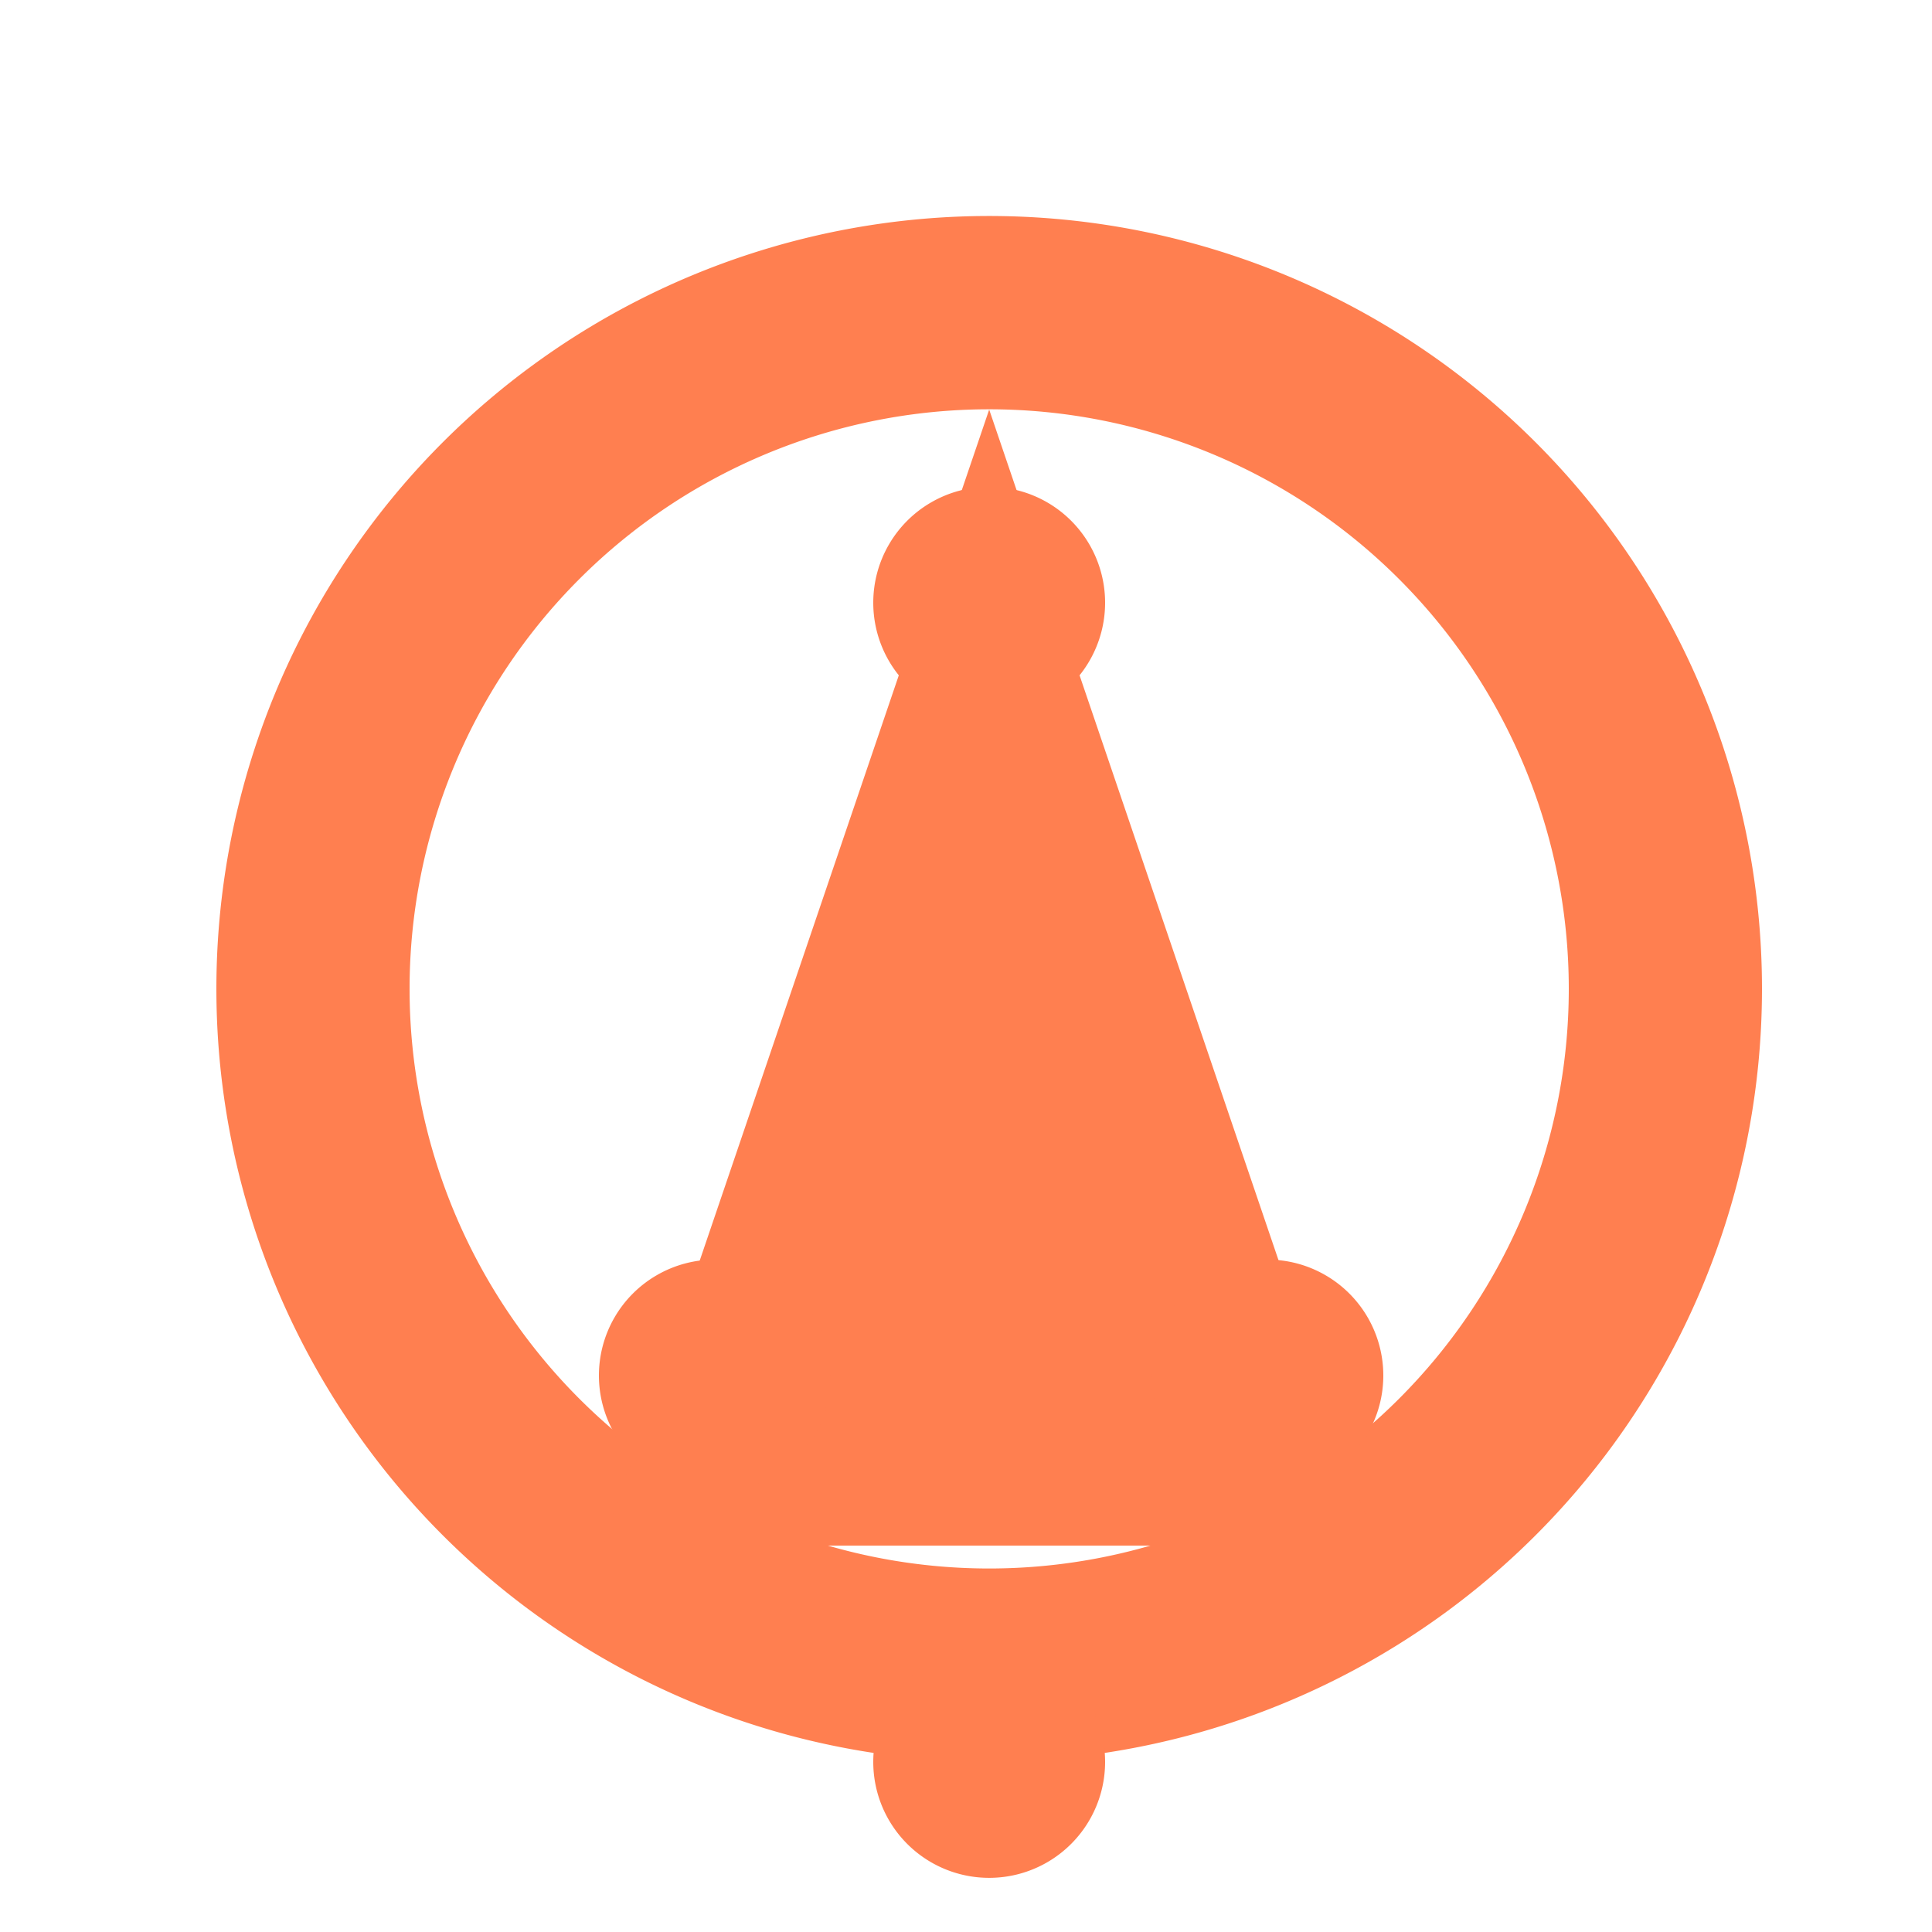 <!--

Generated by DrawGPT.
Free, open source, AI generated images in SVG, PNG, and HTML Canvas format.
https://drawgpt.ai

Created: 2023-11-12T18:03:46.964Z
Link: https://drawgpt.ai/prompt/120285/

-->
<svg xmlns="http://www.w3.org/2000/svg" xmlns:xlink="http://www.w3.org/1999/xlink" width="500" height="500"><defs/><g><rect fill="#FFFFFF" stroke="none" x="0" y="0" width="512" height="512"/><path fill="#FF7F50" stroke="none" paint-order="stroke fill markers" d=" M 456 256 A 200 200 0 1 1 456 255.8 Z"/><path fill="#FFFFFF" stroke="none" paint-order="stroke fill markers" d=" M 406 256 A 150 150 0 1 1 406 255.85 Z"/><path fill="#FF7F50" stroke="none" paint-order="stroke fill markers" d=" M 256 106 L 356 400 L 156 400 Z"/><path fill="#FF7F50" stroke="none" paint-order="stroke fill markers" d=" M 215 356 A 30 30 0 1 1 215 355.97 Z"/><path fill="#FF7F50" stroke="none" paint-order="stroke fill markers" d=" M 358 356 A 30 30 0 1 1 358 355.97 Z"/><path fill="#FF7F50" stroke="none" paint-order="stroke fill markers" d=" M 286 456 A 30 30 0 1 1 286 455.97 Z"/><path fill="#FF7F50" stroke="none" paint-order="stroke fill markers" d=" M 286 156 A 30 30 0 1 1 286 155.97 Z"/></g></svg>